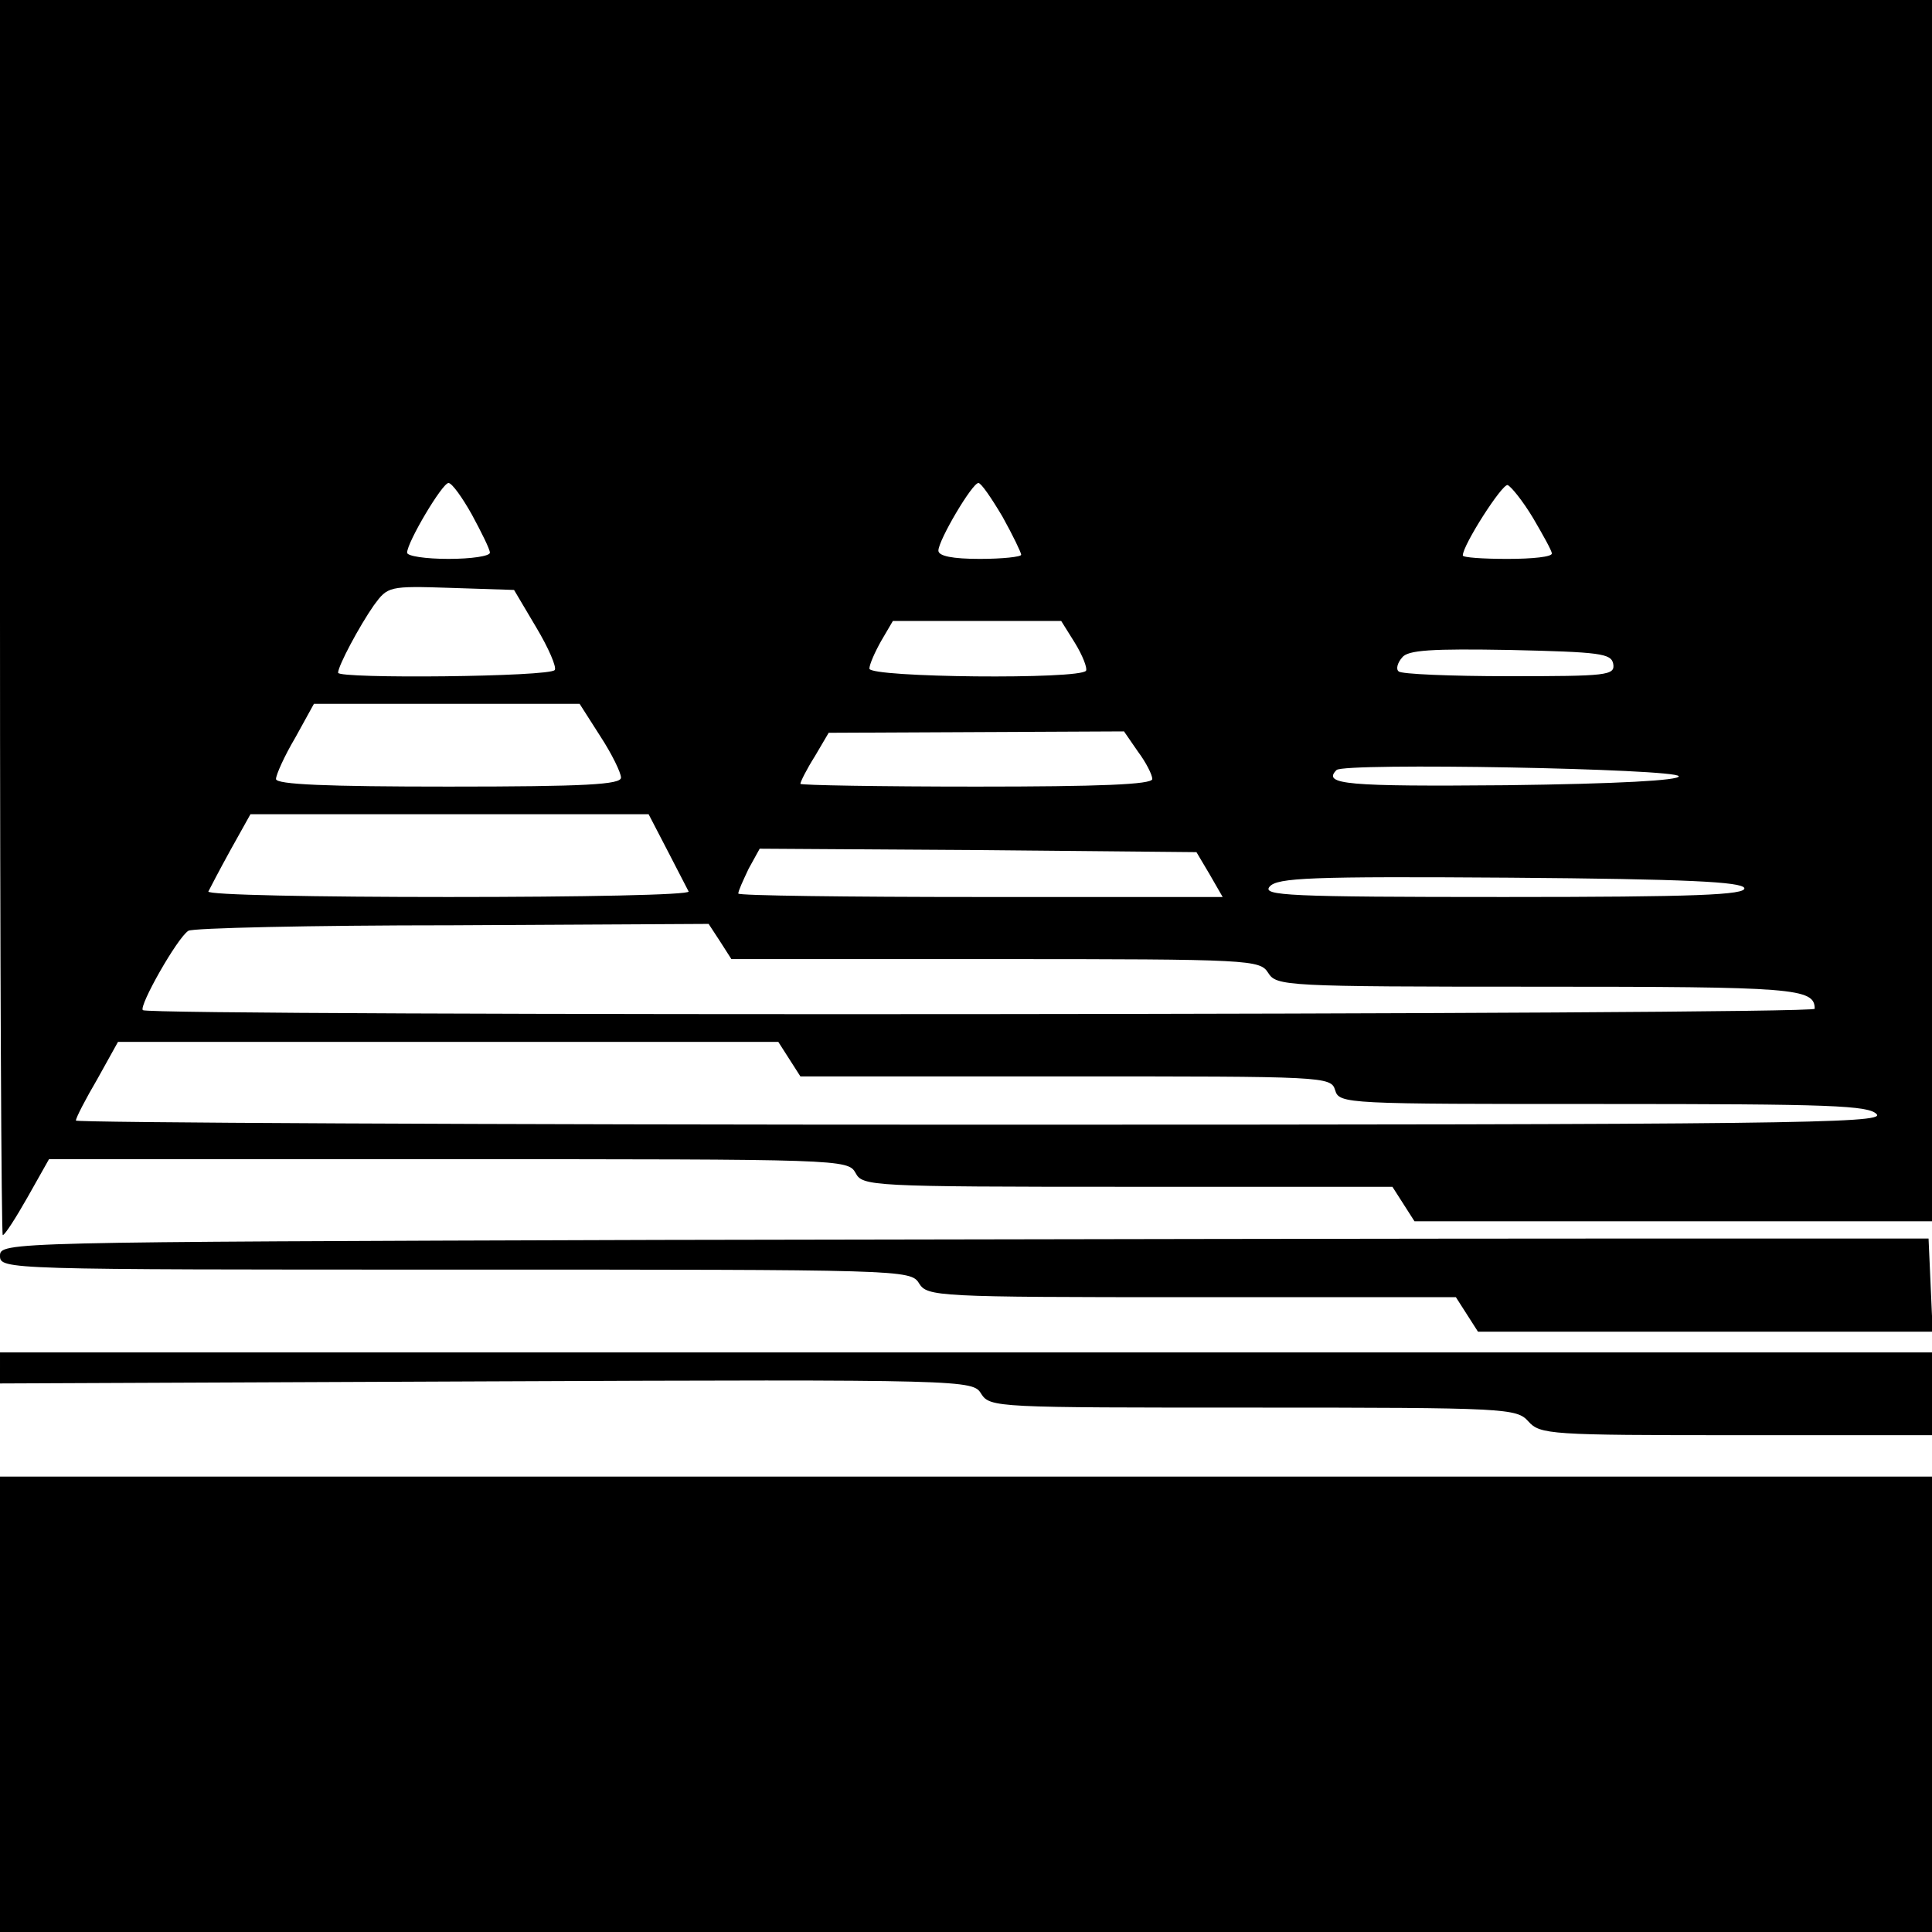<?xml version="1.0" standalone="no"?>
<!DOCTYPE svg PUBLIC "-//W3C//DTD SVG 20010904//EN"
 "http://www.w3.org/TR/2001/REC-SVG-20010904/DTD/svg10.dtd">
<svg version="1.0" xmlns="http://www.w3.org/2000/svg"
 width="280pt" height="280pt" viewBox="0 0 280 280"
 preserveAspectRatio="xMidYMid meet">
<g transform="translate(0,280) scale(0.1,-0.1)"
fill="#000000" stroke="none">
<path d="M0 1905 c0 -492 2 -895 4 -895 3 0 19 25 36 55 l31 55 579 0 c569 0
579 0 590 -20 10 -19 21 -20 394 -20 l384 0 16 -25 16 -25 375 0 375 0 0 885
0 885 -1400 0 -1400 0 0 -895z m684 149 c14 -26 26 -50 26 -55 0 -5 -27 -9
-60 -9 -33 0 -60 4 -60 9 0 15 51 101 60 101 5 0 20 -21 34 -46z m769 -3 c15
-27 27 -52 27 -55 0 -3 -27 -6 -60 -6 -39 0 -60 4 -60 12 0 15 49 98 58 98 4
0 19 -22 35 -49z m769 -2 c14 -24 27 -47 27 -51 1 -5 -28 -8 -64 -8 -36 0 -65
2 -65 5 0 15 57 104 65 102 5 -2 22 -23 37 -48z m-1445 -158 c18 -30 30 -58
27 -62 -6 -10 -314 -13 -314 -4 0 10 31 68 52 98 20 27 21 28 111 25 l92 -3
32 -54z m781 -23 c11 -18 18 -36 16 -40 -8 -13 -314 -10 -314 3 0 6 8 24 17
40 l17 29 122 0 122 0 20 -32z m780 -30 c3 -17 -9 -18 -151 -18 -84 0 -157 3
-160 7 -4 3 -2 12 5 20 8 11 43 13 157 11 130 -3 146 -5 149 -20z m-1468 -105
c17 -26 30 -53 30 -60 0 -10 -51 -13 -250 -13 -176 0 -250 3 -250 11 0 6 12
33 28 60 l27 49 193 0 192 0 30 -47z m779 -22 c12 -16 21 -34 21 -40 0 -8 -77
-11 -255 -11 -140 0 -255 2 -255 4 0 3 9 21 21 40 l20 34 214 1 214 1 20 -29z
m784 -36 c1 -6 -88 -11 -250 -13 -231 -2 -267 1 -246 22 11 11 493 2 496 -9z
m-1466 -107 c15 -29 29 -56 31 -60 2 -5 -155 -8 -348 -8 -193 0 -350 3 -348 8
2 4 16 31 32 60 l29 52 288 0 289 0 27 -52z m786 -35 l19 -33 -351 0 c-193 0
-351 2 -351 5 0 4 7 19 15 36 l16 29 316 -2 317 -3 19 -32z m775 -20 c3 -10
-71 -13 -348 -13 -314 0 -351 2 -340 15 11 13 59 15 348 13 257 -2 336 -6 340
-15z m-1484 -78 l16 -25 383 0 c371 0 383 -1 395 -20 12 -19 23 -20 390 -20
373 0 402 -2 402 -32 0 -9 -2413 -11 -2423 -2 -6 6 50 105 66 115 5 4 177 8
382 8 l372 2 17 -26z m100 -170 l16 -25 385 0 c375 0 384 0 390 -20 6 -20 15
-20 389 -20 329 0 385 -2 396 -15 11 -13 -134 -15 -1299 -15 -721 0 -1311 3
-1311 6 0 4 14 31 31 60 l30 54 479 0 478 0 16 -25z"/>
<path d="M948 1003 c-940 -3 -948 -3 -948 -23 0 -20 7 -20 660 -20 649 0 660
0 672 -20 12 -19 24 -20 395 -20 l383 0 16 -25 16 -25 330 0 329 0 -3 68 -3
67 -450 0 c-247 0 -876 -1 -1397 -2z"/>
<path d="M0 818 l0 -23 705 3 c699 3 705 2 717 -18 13 -20 22 -20 394 -20 368
0 382 -1 399 -20 17 -19 31 -20 302 -20 l283 0 0 60 0 60 -1400 0 -1400 0 0
-22z"/>
<path d="M0 330 l0 -330 1400 0 1400 0 0 330 0 330 -1400 0 -1400 0 0 -330z"/>
</g>
</svg>
